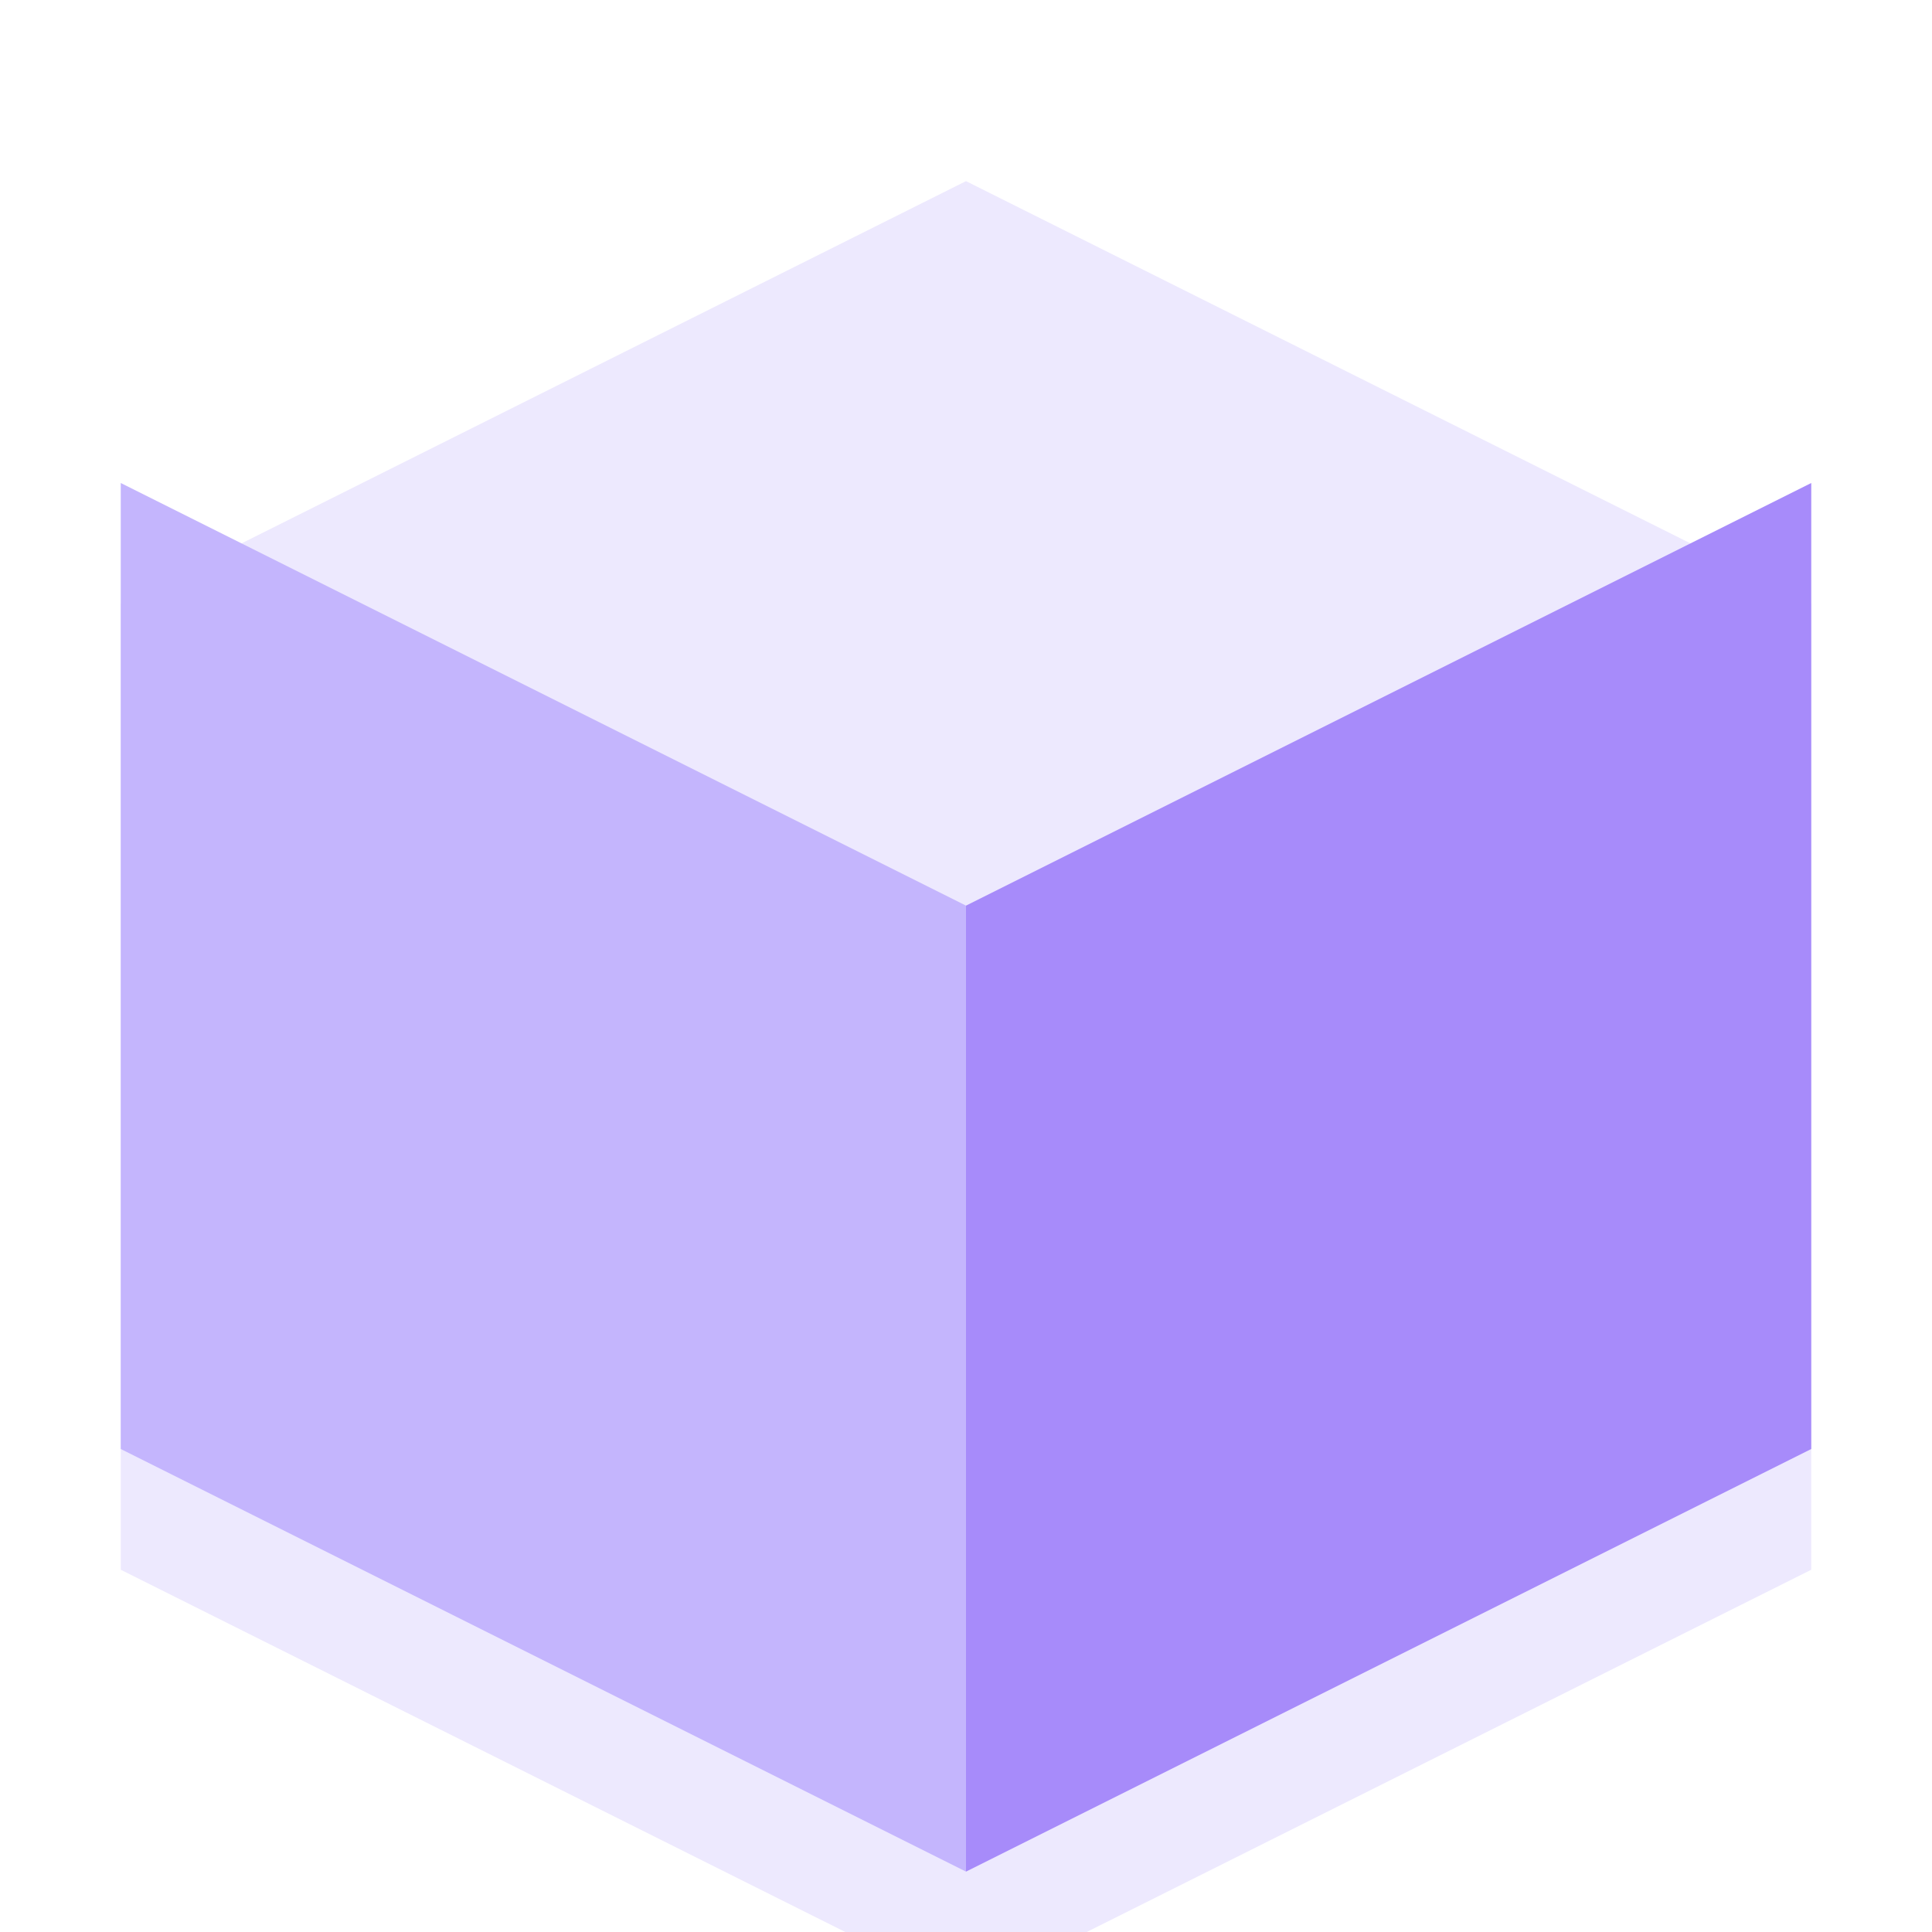 <svg xmlns="http://www.w3.org/2000/svg" width="32" height="32" fill="none" viewBox="0 0 32 32"><g clip-path="url(#ready-made-components_svg__clip0)"><g filter="url(#ready-made-components_svg__filter0_dd)"><path fill="#EDE9FE" d="M2 8l14-7 14 7v16l-14 7-14-7V8z"></path></g><path fill="#C4B5FD" d="M2 8l14 7v16L2 24V8z"></path><path fill="#A78BFA" d="M30 8l-14 7v16l14-7V8z"></path></g><defs><clipPath id="ready-made-components_svg__clip0"><path fill="#fff" d="M0 0h32v32H0z"></path></clipPath><filter id="ready-made-components_svg__filter0_dd" width="34" height="36" x="-1" y="-1" color-interpolation-filters="sRGB" filterUnits="userSpaceOnUse"><feFlood flood-opacity="0" result="BackgroundImageFix"></feFlood><feColorMatrix in="SourceAlpha" values="0 0 0 0 0 0 0 0 0 0 0 0 0 0 0 0 0 0 127 0"></feColorMatrix><feOffset dy="1"></feOffset><feGaussianBlur stdDeviation="1"></feGaussianBlur><feColorMatrix values="0 0 0 0 0 0 0 0 0 0 0 0 0 0 0 0 0 0 0.06 0"></feColorMatrix><feBlend in2="BackgroundImageFix" result="effect1_dropShadow"></feBlend><feColorMatrix in="SourceAlpha" values="0 0 0 0 0 0 0 0 0 0 0 0 0 0 0 0 0 0 127 0"></feColorMatrix><feOffset dy="1"></feOffset><feGaussianBlur stdDeviation="1.5"></feGaussianBlur><feColorMatrix values="0 0 0 0 0 0 0 0 0 0 0 0 0 0 0 0 0 0 0.1 0"></feColorMatrix><feBlend in2="effect1_dropShadow" result="effect2_dropShadow"></feBlend><feBlend in="SourceGraphic" in2="effect2_dropShadow" result="shape"></feBlend></filter></defs></svg>
